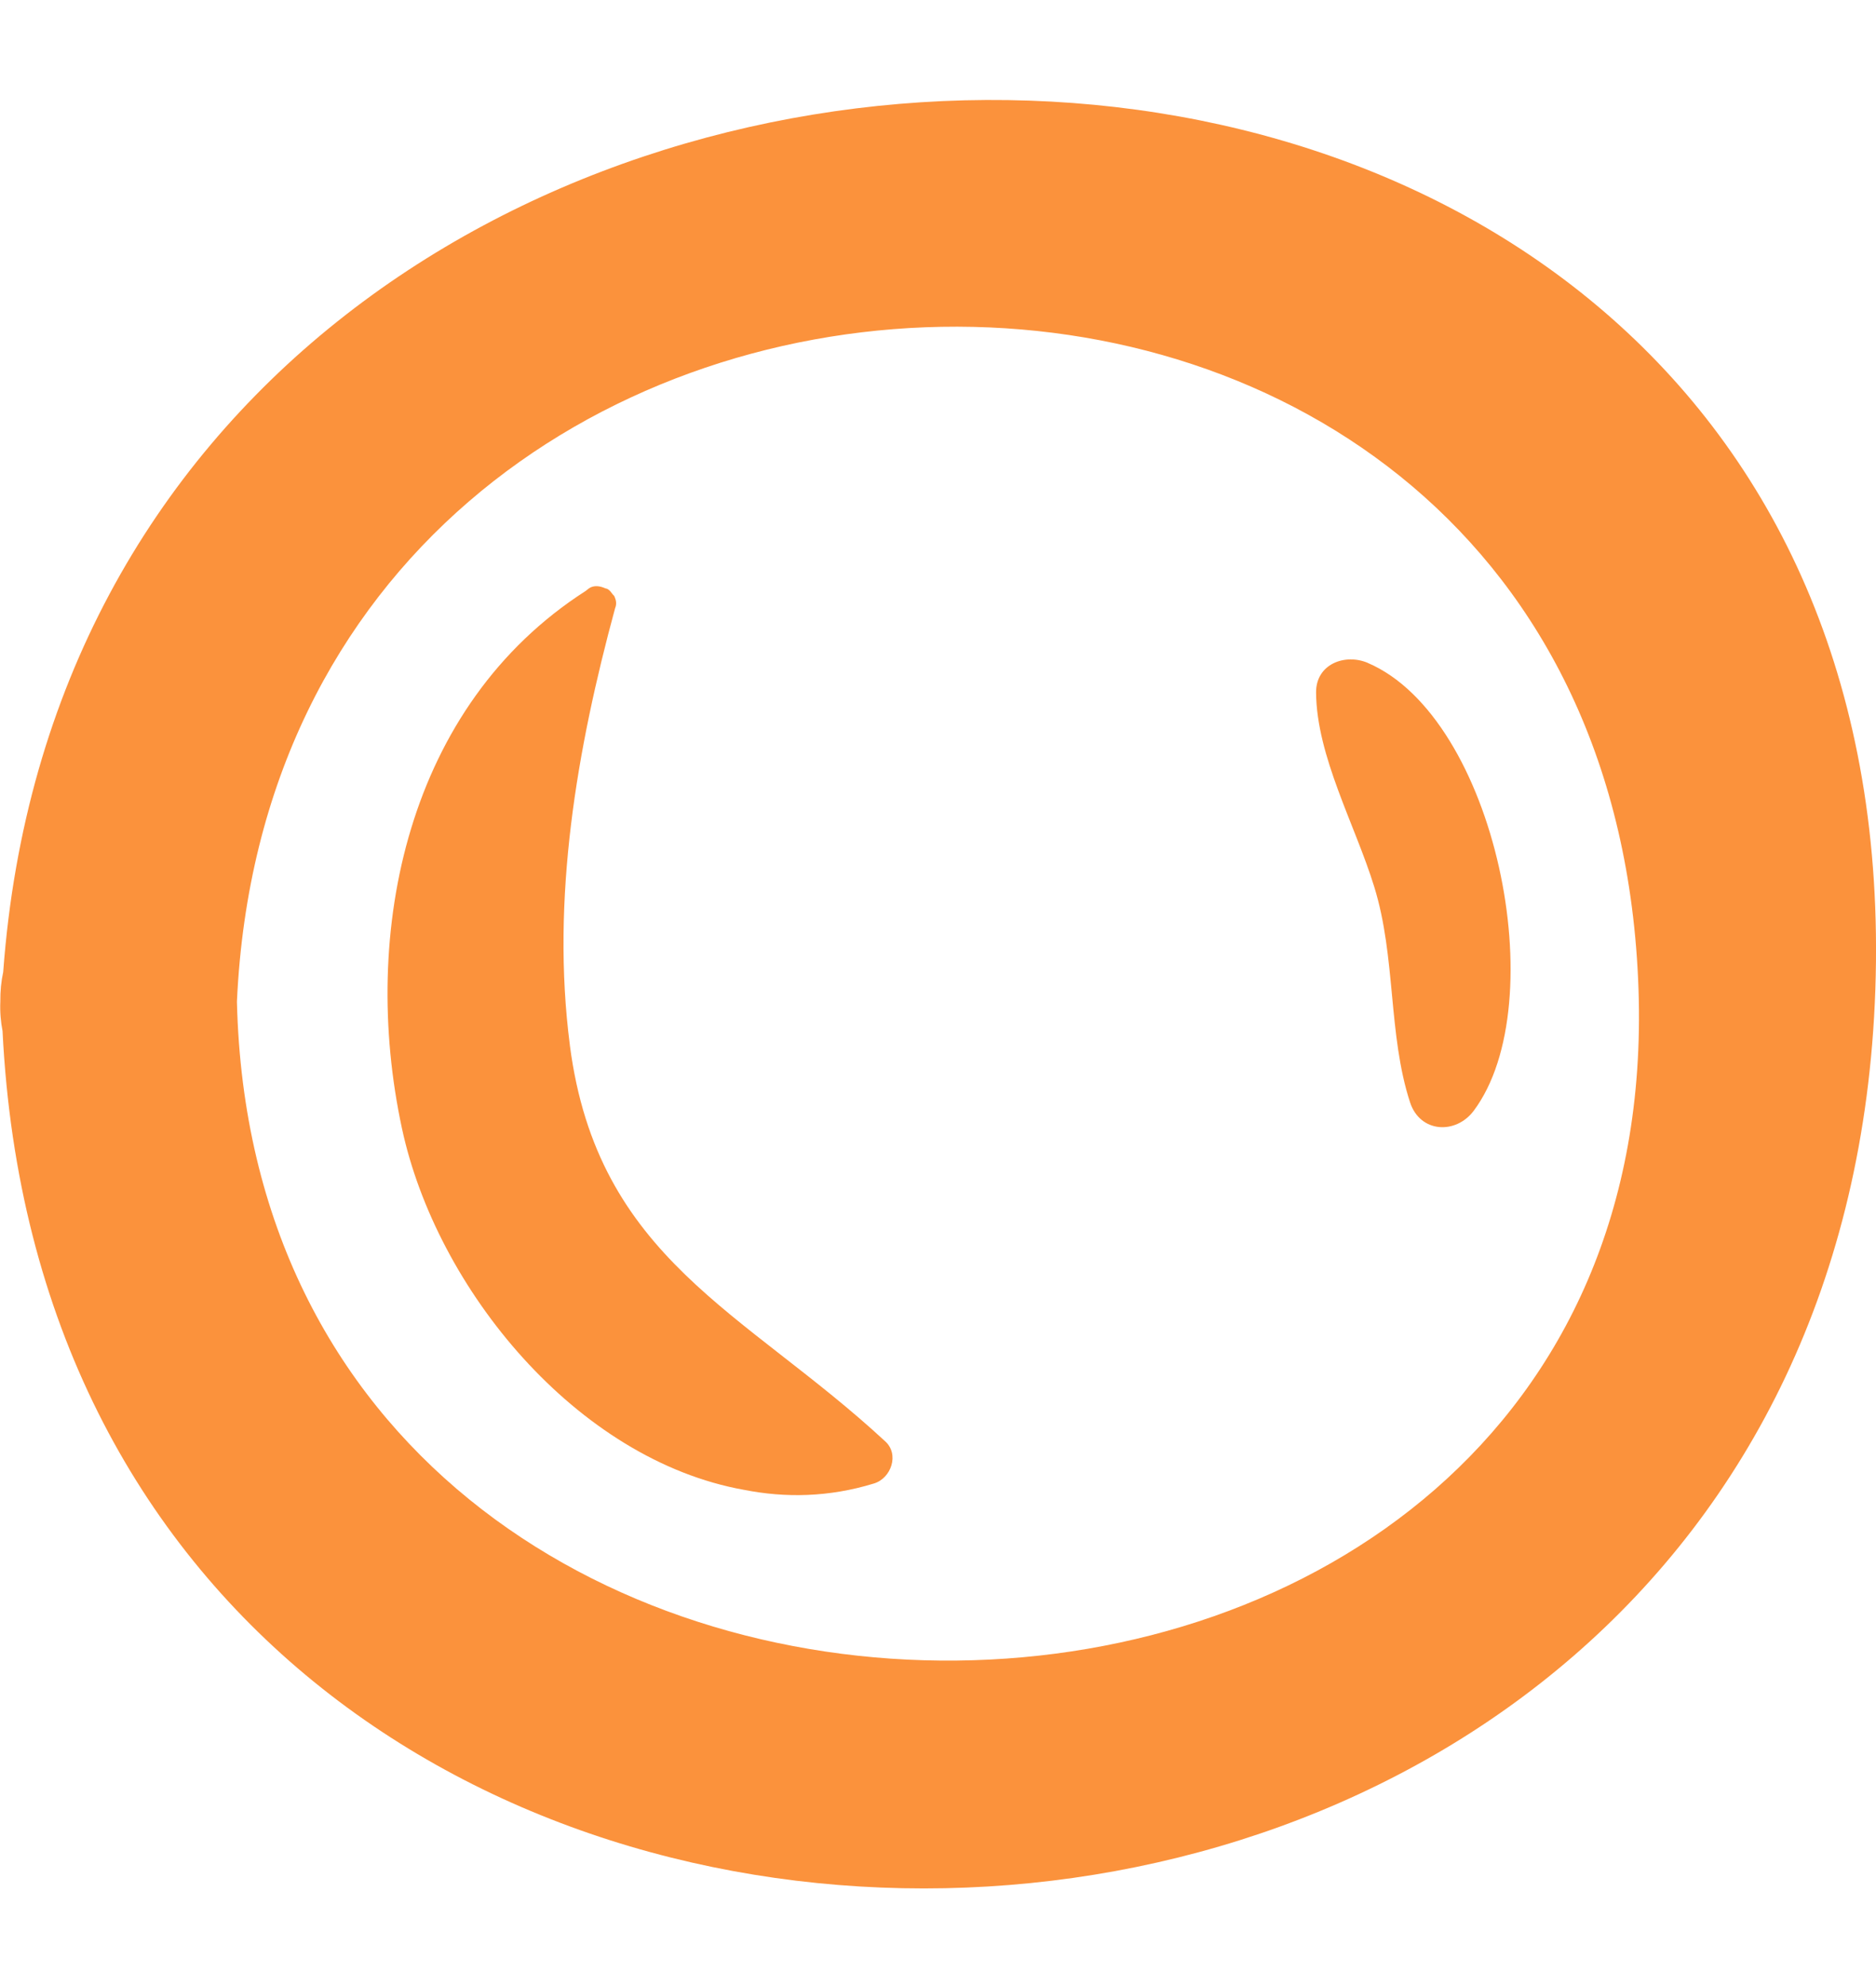 <svg xmlns="http://www.w3.org/2000/svg" width="17" height="18" viewBox="0 0 17 18" fill="none">
    <path d="M0.029 8.81C0.011 8.893 0.002 8.982 0.003 9.078C-0.001 9.173 0.007 9.262 0.023 9.344C0.545 19.912 16.626 19.619 16.994 8.97C17.37 -1.92 0.791 -1.59 0.029 8.81ZM2.147 9.078C2.512 1.109 14.573 0.774 14.848 8.969C15.117 16.98 2.339 17.138 2.147 9.078Z" fill="#FB923C"/>
    <path d="M5.164 9.472C4.992 8.144 5.228 6.786 5.574 5.512C5.59 5.474 5.583 5.44 5.569 5.408C5.566 5.398 5.556 5.393 5.551 5.385C5.538 5.369 5.527 5.351 5.508 5.34C5.5 5.335 5.492 5.334 5.484 5.332C5.437 5.31 5.382 5.303 5.339 5.331C5.328 5.339 5.318 5.348 5.307 5.356C3.692 6.392 3.259 8.441 3.642 10.225C3.954 11.682 5.226 13.232 6.743 13.503C7.118 13.577 7.512 13.57 7.917 13.446C8.076 13.4 8.154 13.178 8.018 13.06C6.749 11.885 5.416 11.412 5.164 9.474V9.472Z" fill="#FB923C"/>
    <path d="M12.395 6.008C12.188 5.92 11.924 6.018 11.926 6.277C11.931 6.856 12.281 7.478 12.453 8.037C12.651 8.675 12.577 9.376 12.778 9.992C12.87 10.269 13.192 10.283 13.354 10.068C14.084 9.093 13.555 6.504 12.394 6.008H12.395Z" fill="#FB923C"/>
</svg>
